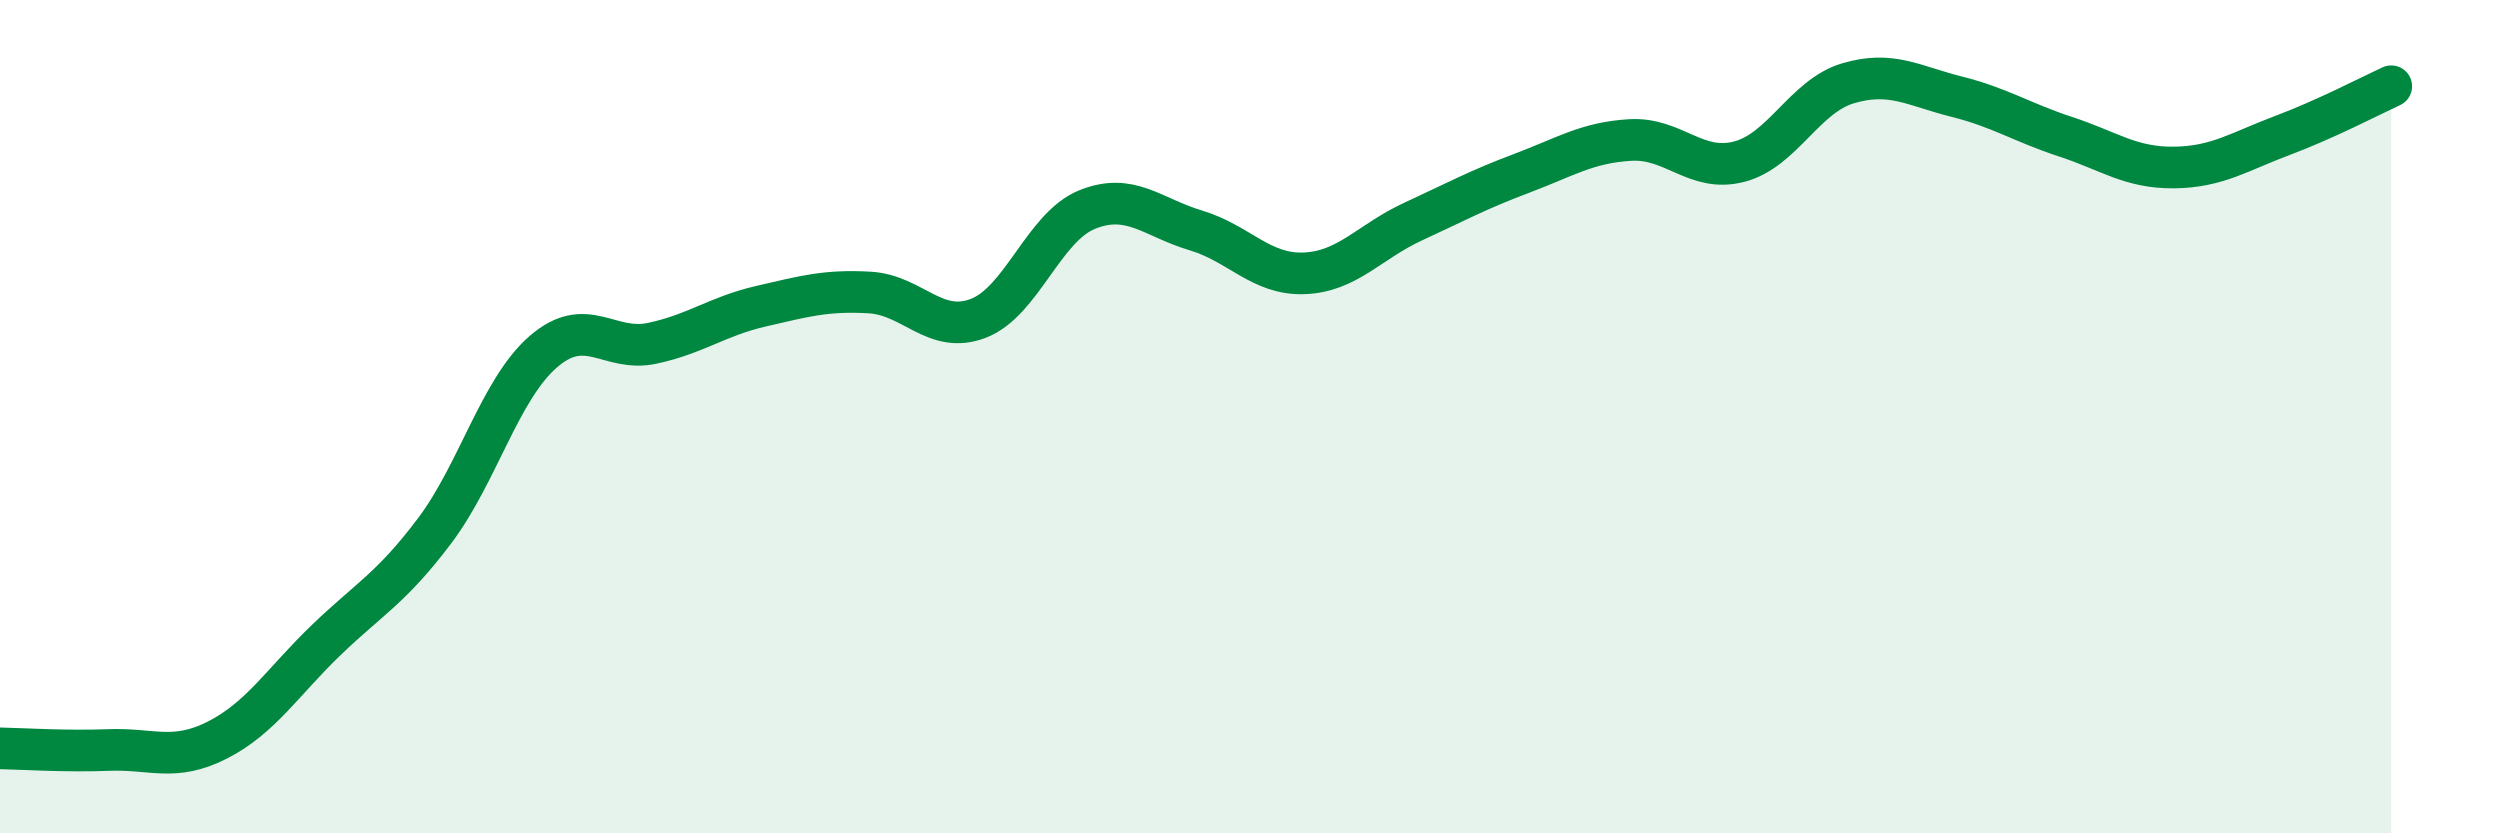 
    <svg width="60" height="20" viewBox="0 0 60 20" xmlns="http://www.w3.org/2000/svg">
      <path
        d="M 0,17.96 C 0.52,17.97 1.57,18.04 2.61,18 C 3.65,17.96 4.18,18.29 5.22,17.76 C 6.26,17.23 6.79,16.36 7.83,15.36 C 8.87,14.36 9.39,14.12 10.43,12.74 C 11.47,11.36 12,9.34 13.04,8.44 C 14.08,7.54 14.61,8.46 15.65,8.24 C 16.69,8.02 17.22,7.59 18.26,7.35 C 19.3,7.11 19.83,6.96 20.87,7.02 C 21.91,7.08 22.44,8.04 23.48,7.64 C 24.52,7.24 25.05,5.45 26.09,5.03 C 27.13,4.61 27.66,5.22 28.7,5.53 C 29.74,5.84 30.26,6.6 31.3,6.56 C 32.34,6.52 32.87,5.8 33.91,5.32 C 34.95,4.84 35.48,4.55 36.52,4.16 C 37.56,3.77 38.09,3.42 39.13,3.36 C 40.17,3.3 40.7,4.15 41.74,3.88 C 42.78,3.61 43.31,2.31 44.35,2 C 45.39,1.69 45.92,2.06 46.96,2.32 C 48,2.58 48.53,2.94 49.57,3.28 C 50.61,3.62 51.13,4.03 52.17,4.02 C 53.21,4.01 53.74,3.64 54.78,3.25 C 55.82,2.86 56.87,2.31 57.39,2.07L57.39 20L0 20Z"
        fill="#008740"
        opacity="0.1"
        stroke-linecap="round"
        stroke-linejoin="round"
      />
      <path
        d="M 0,17.96 C 0.52,17.97 1.57,18.04 2.61,18 C 3.65,17.96 4.18,18.29 5.22,17.76 C 6.26,17.23 6.79,16.36 7.83,15.36 C 8.87,14.36 9.39,14.12 10.43,12.74 C 11.47,11.36 12,9.34 13.04,8.44 C 14.08,7.54 14.61,8.46 15.65,8.24 C 16.69,8.02 17.22,7.59 18.26,7.35 C 19.3,7.11 19.83,6.96 20.87,7.02 C 21.91,7.08 22.44,8.04 23.48,7.64 C 24.52,7.24 25.05,5.45 26.09,5.03 C 27.13,4.61 27.66,5.22 28.7,5.53 C 29.74,5.84 30.26,6.6 31.3,6.56 C 32.34,6.52 32.87,5.8 33.91,5.32 C 34.95,4.84 35.48,4.55 36.52,4.16 C 37.56,3.77 38.09,3.42 39.13,3.36 C 40.17,3.3 40.7,4.15 41.74,3.88 C 42.78,3.61 43.31,2.31 44.35,2 C 45.39,1.69 45.92,2.06 46.96,2.32 C 48,2.58 48.53,2.94 49.57,3.28 C 50.61,3.62 51.13,4.03 52.17,4.02 C 53.21,4.01 53.74,3.64 54.78,3.25 C 55.82,2.86 56.87,2.31 57.39,2.07"
        stroke="#008740"
        stroke-width="1"
        fill="none"
        stroke-linecap="round"
        stroke-linejoin="round"
      />
    </svg>
  